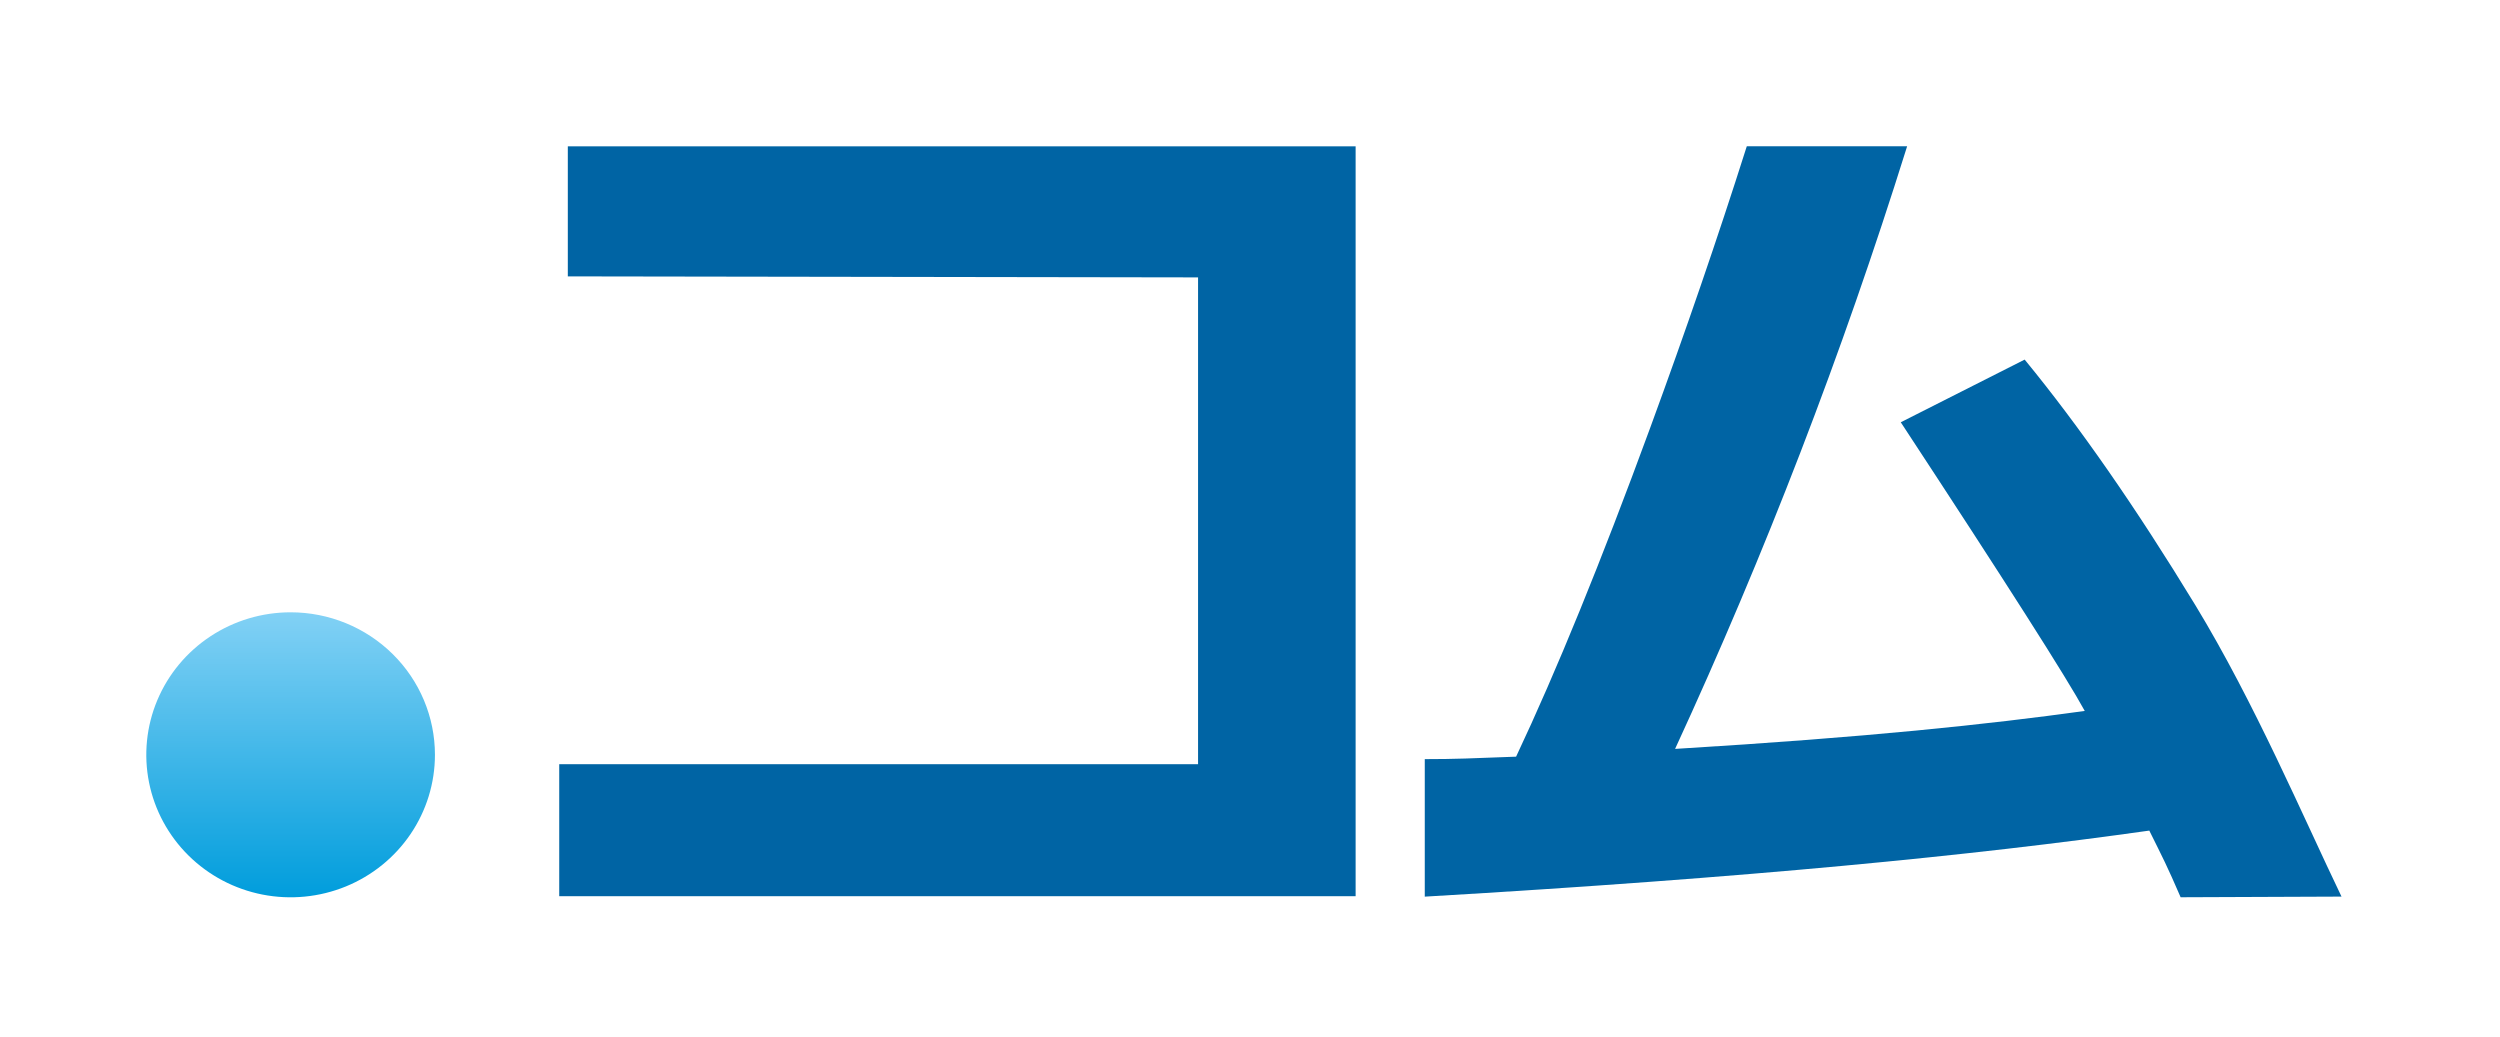<svg width="205" height="85" viewBox="0 0 205 85" fill="none" xmlns="http://www.w3.org/2000/svg"><g clip-path="url(#clip0_108_2916)"><path d="M176.243 68.109C161.76 70.157 143.509 71.961 116.831 73.525V62.249C119.396 62.249 120.666 62.183 124.32 62.047 127.622 55.046 131.285 46.064 135.308 35.101 138.25 27.079 140.869 19.451 143.166 12.215L143.237 11.996h13.146L156.329 12.17C151.072 28.965 144.735 45.411 137.357 61.41 153.315 60.441 162.954 59.403 170.95 58.298c-1.447-2.665-6.476-10.556-15.087-23.672l10.159-5.139C170.492 34.929 175.157 41.642 180.019 49.625 184.872 57.611 188.87 67.004 192.004 73.521L178.812 73.575C177.659 70.91 177.391 70.426 176.243 68.109z" fill="#0064a4"/><path d="M111.161 73.488H45.857V62.663h52.384V22.746L46.561 22.663V12H111.161V73.488z" fill="#0064a4"/><path d="M35.665 61.894C35.665 64.205 34.971 66.464 33.67 68.386 32.37 70.308 30.521 71.805 28.358 72.69 26.196 73.574 23.816 73.805 21.52 73.354S17.116 71.79 15.461 70.155C13.806 68.52 12.679 66.438 12.223 64.171 11.767 61.904 12.002 59.554 12.898 57.419c.896-2.135 2.414-3.96 4.361-5.243 1.947-1.284 4.235-1.968 6.576-1.967C26.973 50.21 29.982 51.441 32.2 53.633c2.219 2.191 3.465 5.163 3.465 8.261z" fill="url(#paint0_linear_108_2916)"/></g><defs><linearGradient id="paint0_linear_108_2916" x1="23.83" y1="73.575" x2="23.83" y2="50.209" gradientUnits="userSpaceOnUse"><stop stop-color="#009ddc"/><stop offset="1" stop-color="#82d1f5"/></linearGradient><clipPath id="clip0_108_2916"><rect width="180" height="61.579" fill="#fff" transform="translate(12 12)"/></clipPath></defs></svg>